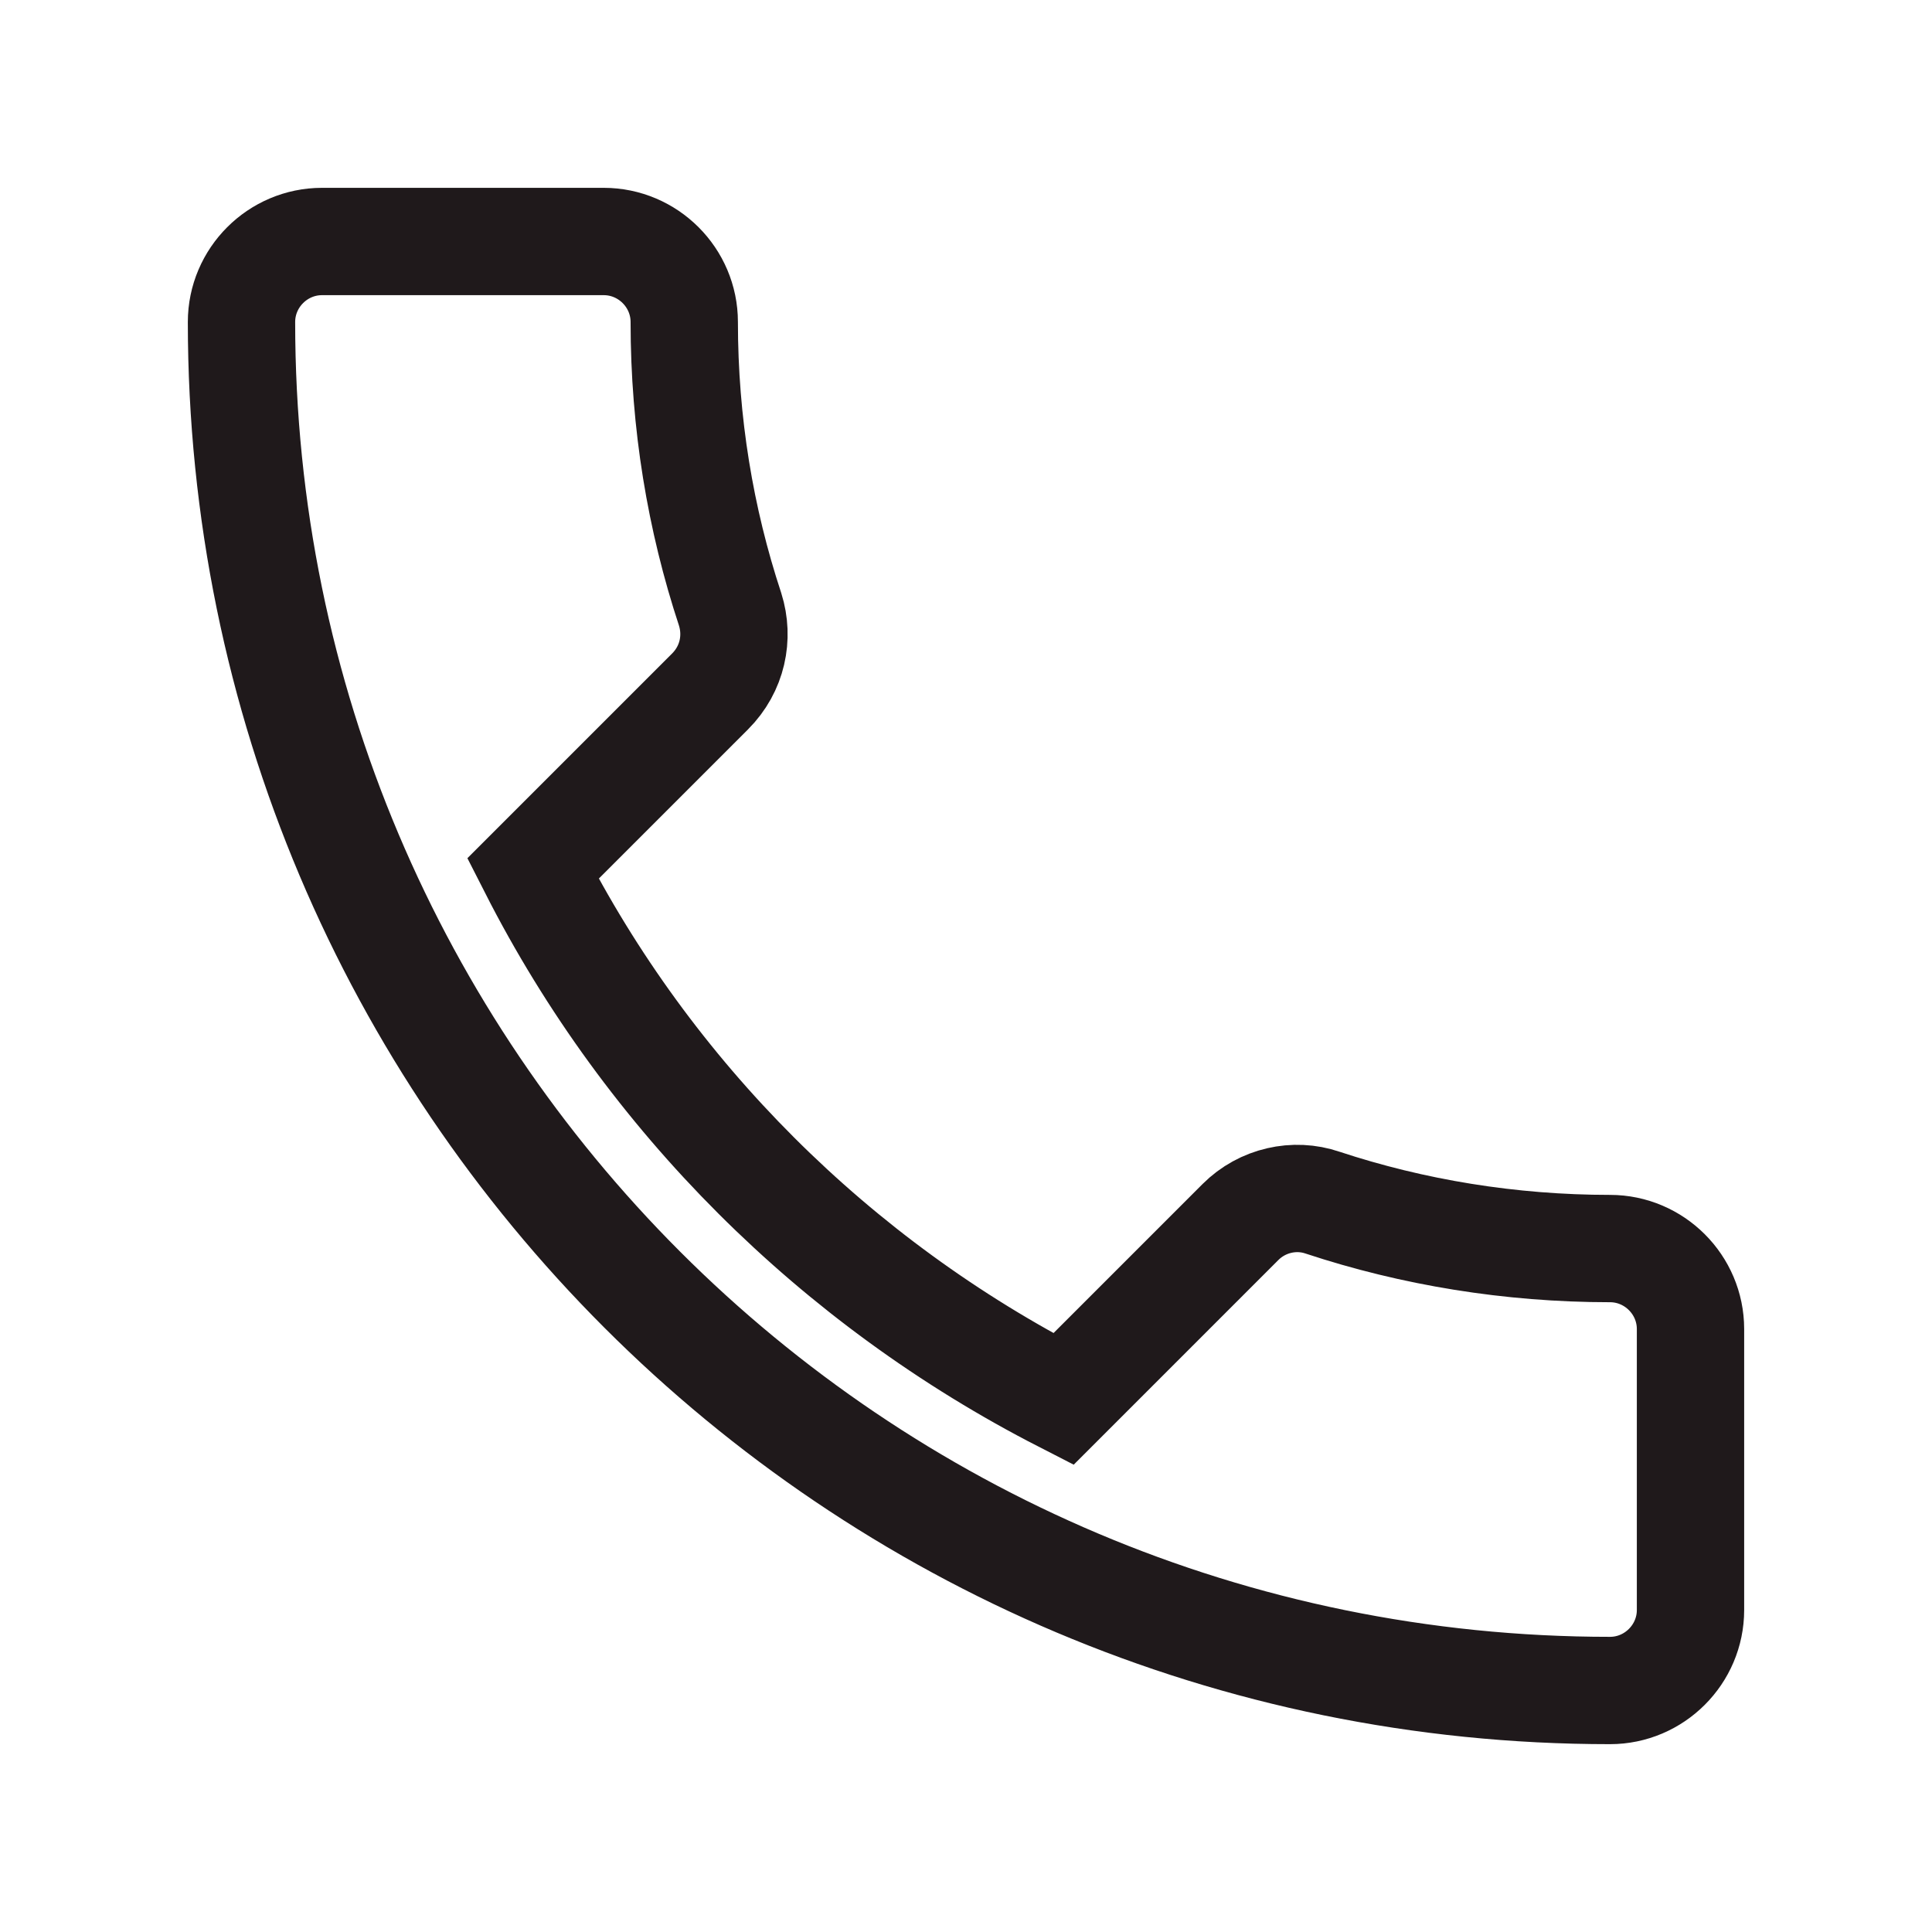 <svg width="36" height="36" viewBox="0 0 36 36" fill="none" xmlns="http://www.w3.org/2000/svg">
<path d="M9.93 16.185C12.09 20.43 15.57 23.895 19.815 26.07L23.115 22.77C23.52 22.365 24.12 22.23 24.645 22.41C26.325 22.965 28.14 23.265 30 23.265C30.825 23.265 31.5 23.94 31.5 24.765V30C31.5 30.825 30.825 31.5 30 31.5C15.915 31.5 4.5 20.085 4.5 6C4.5 5.175 5.175 4.5 6 4.5H11.25C12.075 4.5 12.75 5.175 12.75 6C12.75 7.875 13.05 9.675 13.605 11.355C13.77 11.88 13.65 12.465 13.23 12.885L9.93 16.185Z" stroke="#1F191B" stroke-width="2"/>
</svg>
